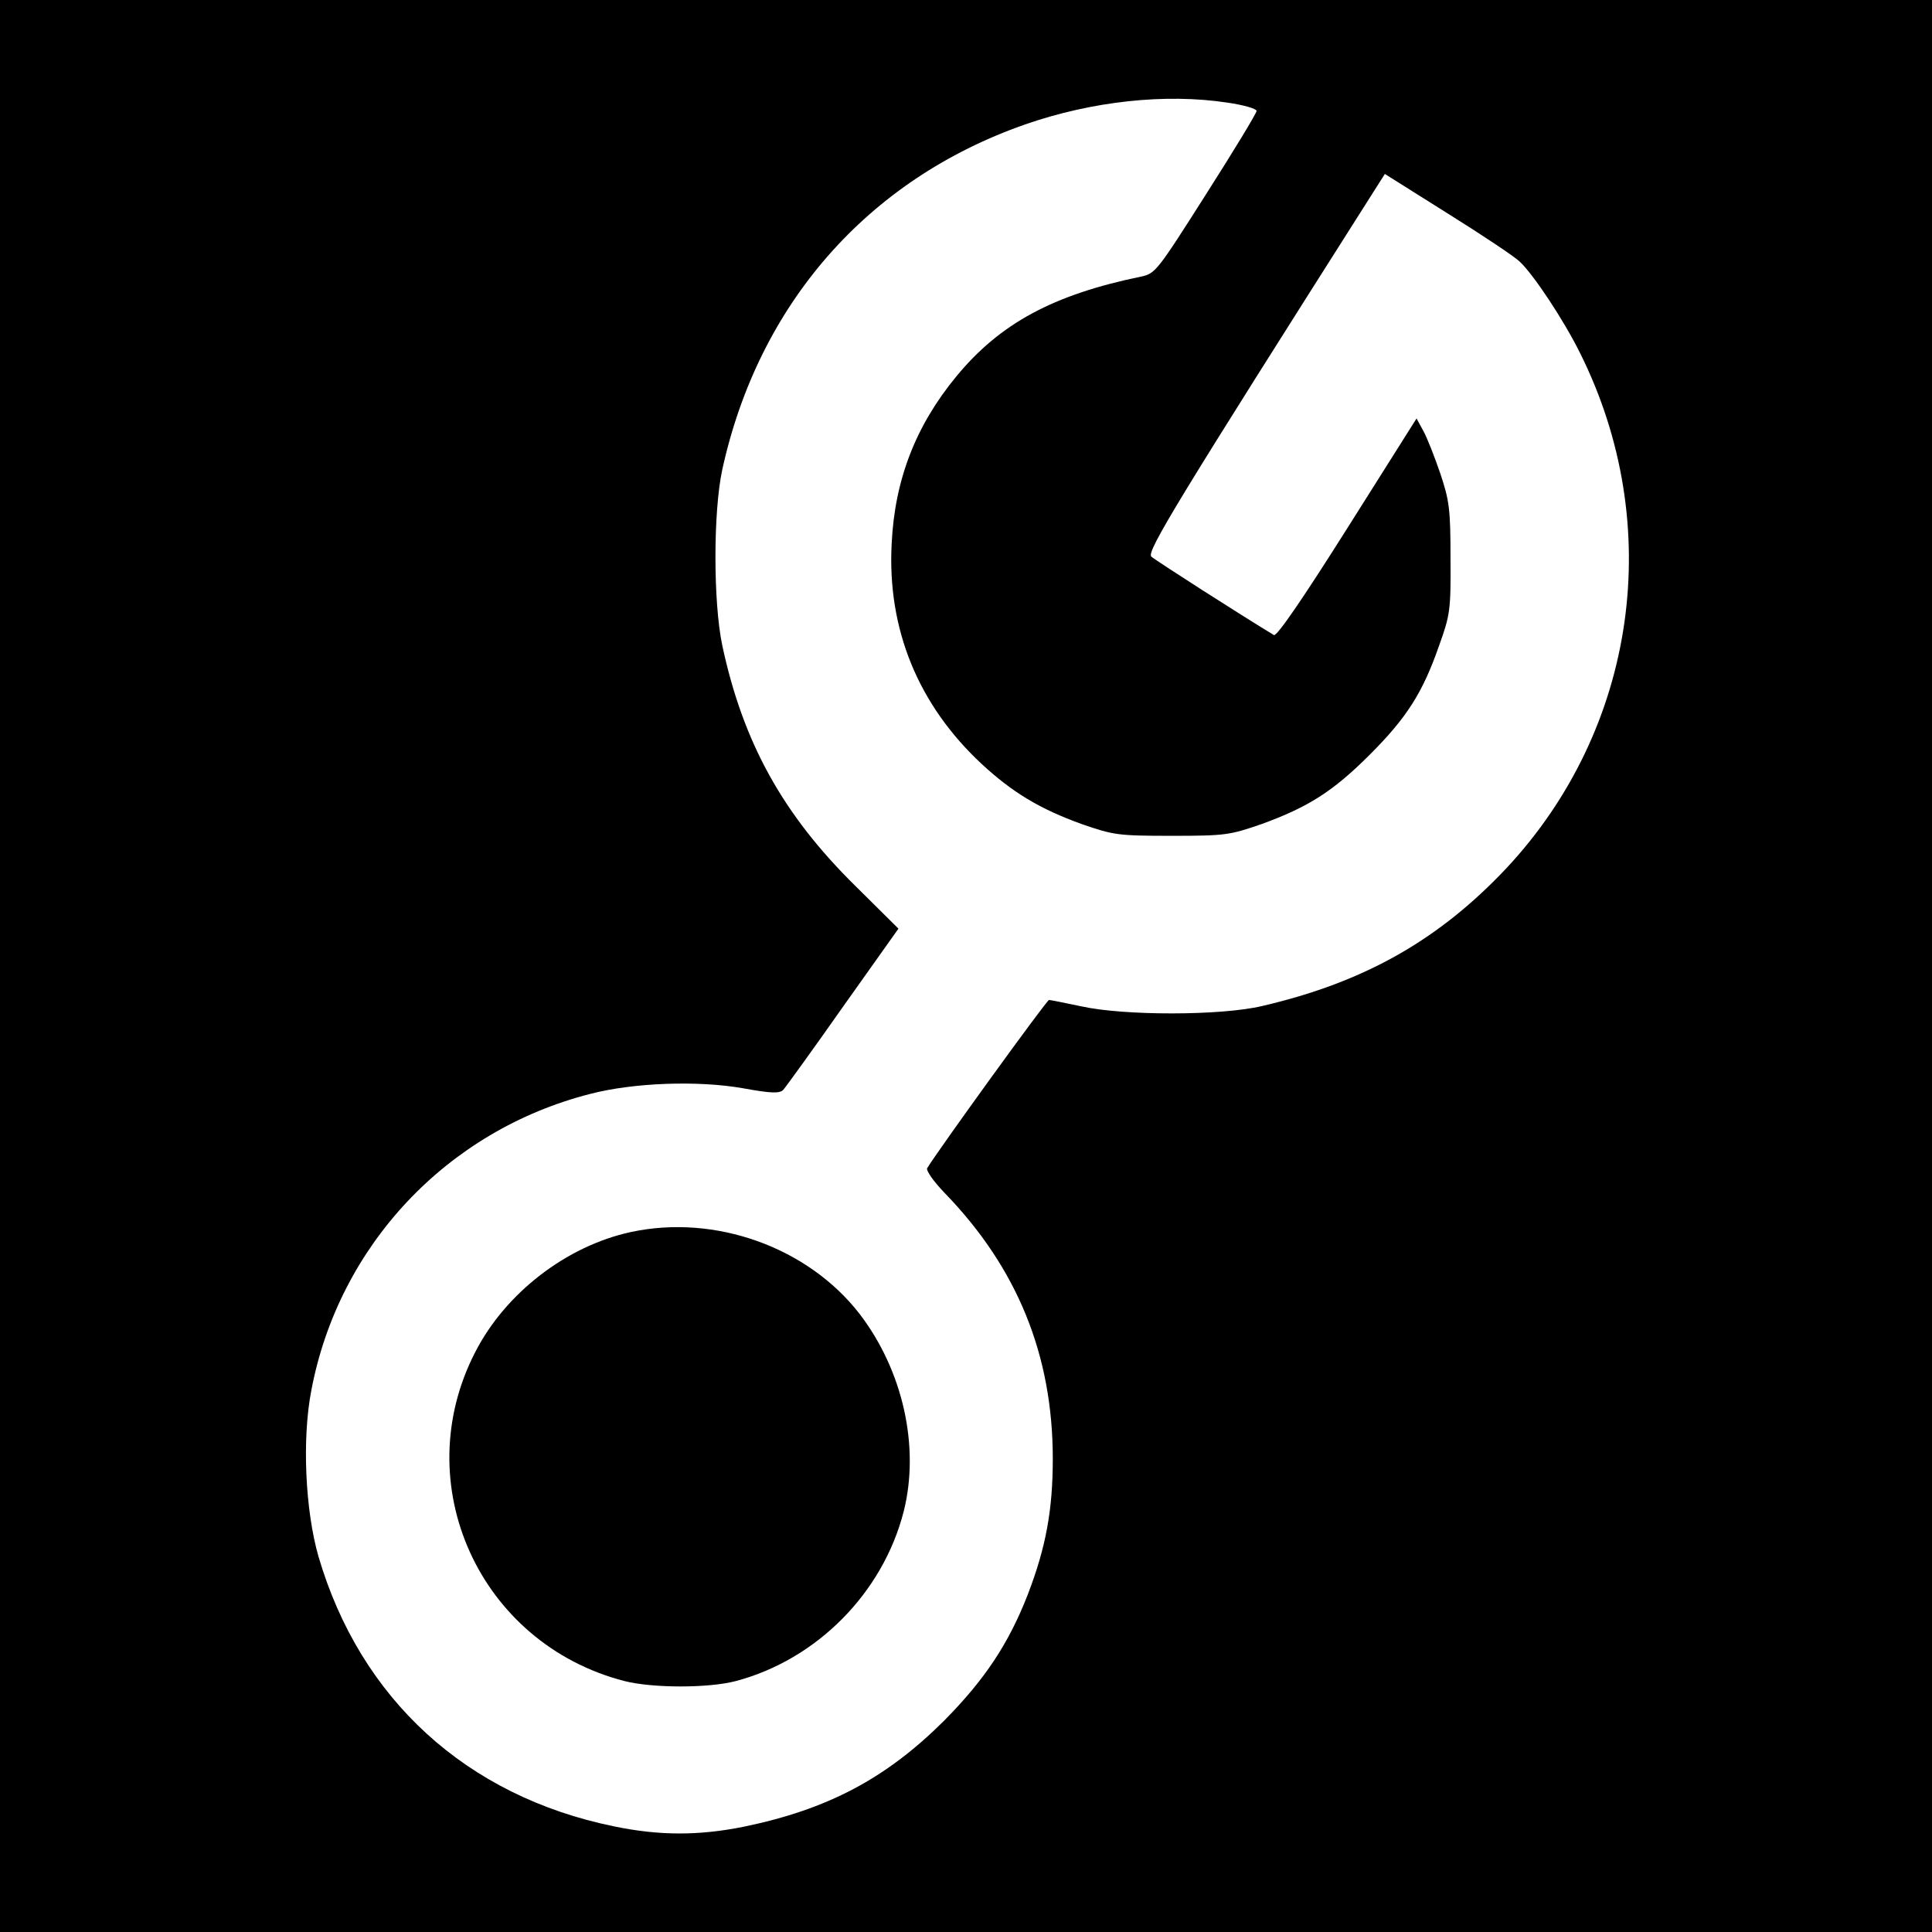 <?xml version="1.0" standalone="no"?>
<!DOCTYPE svg PUBLIC "-//W3C//DTD SVG 20010904//EN"
 "http://www.w3.org/TR/2001/REC-SVG-20010904/DTD/svg10.dtd">
<svg version="1.0" xmlns="http://www.w3.org/2000/svg"
 width="512pt" height="512pt" viewBox="0 0 512 512"
 preserveAspectRatio="xMidYMid meet">
<g transform="translate(0,512) scale(0.1,-0.1)"
fill="#000000" stroke="none">
<path d="M0 2560 l0 -2560 2560 0 2560 0 0 2560 0 2560 -2560 0 -2560 0 0
-2560z m3253 2288 c42 -6 77 -16 77 -22 0 -6 -60 -105 -134 -221 -129 -203
-134 -210 -172 -218 -233 -48 -374 -124 -490 -265 -107 -130 -163 -273 -171
-443 -12 -227 71 -428 239 -584 81 -75 154 -119 265 -159 84 -29 95 -31 238
-31 143 0 154 2 238 31 124 45 190 87 287 184 98 98 140 164 183 287 30 83 32
96 31 233 0 131 -3 153 -27 225 -15 44 -35 95 -45 113 l-18 33 -183 -290
c-116 -184 -187 -288 -195 -284 -86 52 -314 198 -325 208 -13 13 70 149 586
962 l33 52 167 -105 c93 -58 178 -115 190 -127 36 -33 117 -155 160 -242 228
-456 151 -996 -195 -1366 -179 -190 -376 -302 -647 -365 -109 -26 -366 -26
-479 -1 -43 9 -82 17 -86 17 -6 0 -294 -398 -323 -446 -3 -6 17 -35 46 -65
193 -199 287 -430 287 -705 0 -135 -18 -234 -66 -359 -51 -131 -114 -226 -223
-336 -153 -152 -307 -234 -530 -280 -119 -24 -224 -24 -344 1 -391 80 -672
337 -783 715 -35 122 -44 311 -19 440 72 383 359 689 739 786 115 30 286 36
405 15 77 -14 97 -14 107 -4 6 7 78 106 158 220 l147 207 -114 113 c-192 189
-298 380 -353 638 -24 115 -24 353 0 465 96 439 385 769 802 915 178 62 373
83 537 58z"/>
<path d="M1672 1855 c-171 -37 -333 -162 -413 -319 -180 -350 12 -772 396
-871 75 -19 223 -19 295 0 215 57 390 234 445 450 43 171 -2 373 -117 523
-137 177 -383 265 -606 217z"/>
</g>
</svg>
